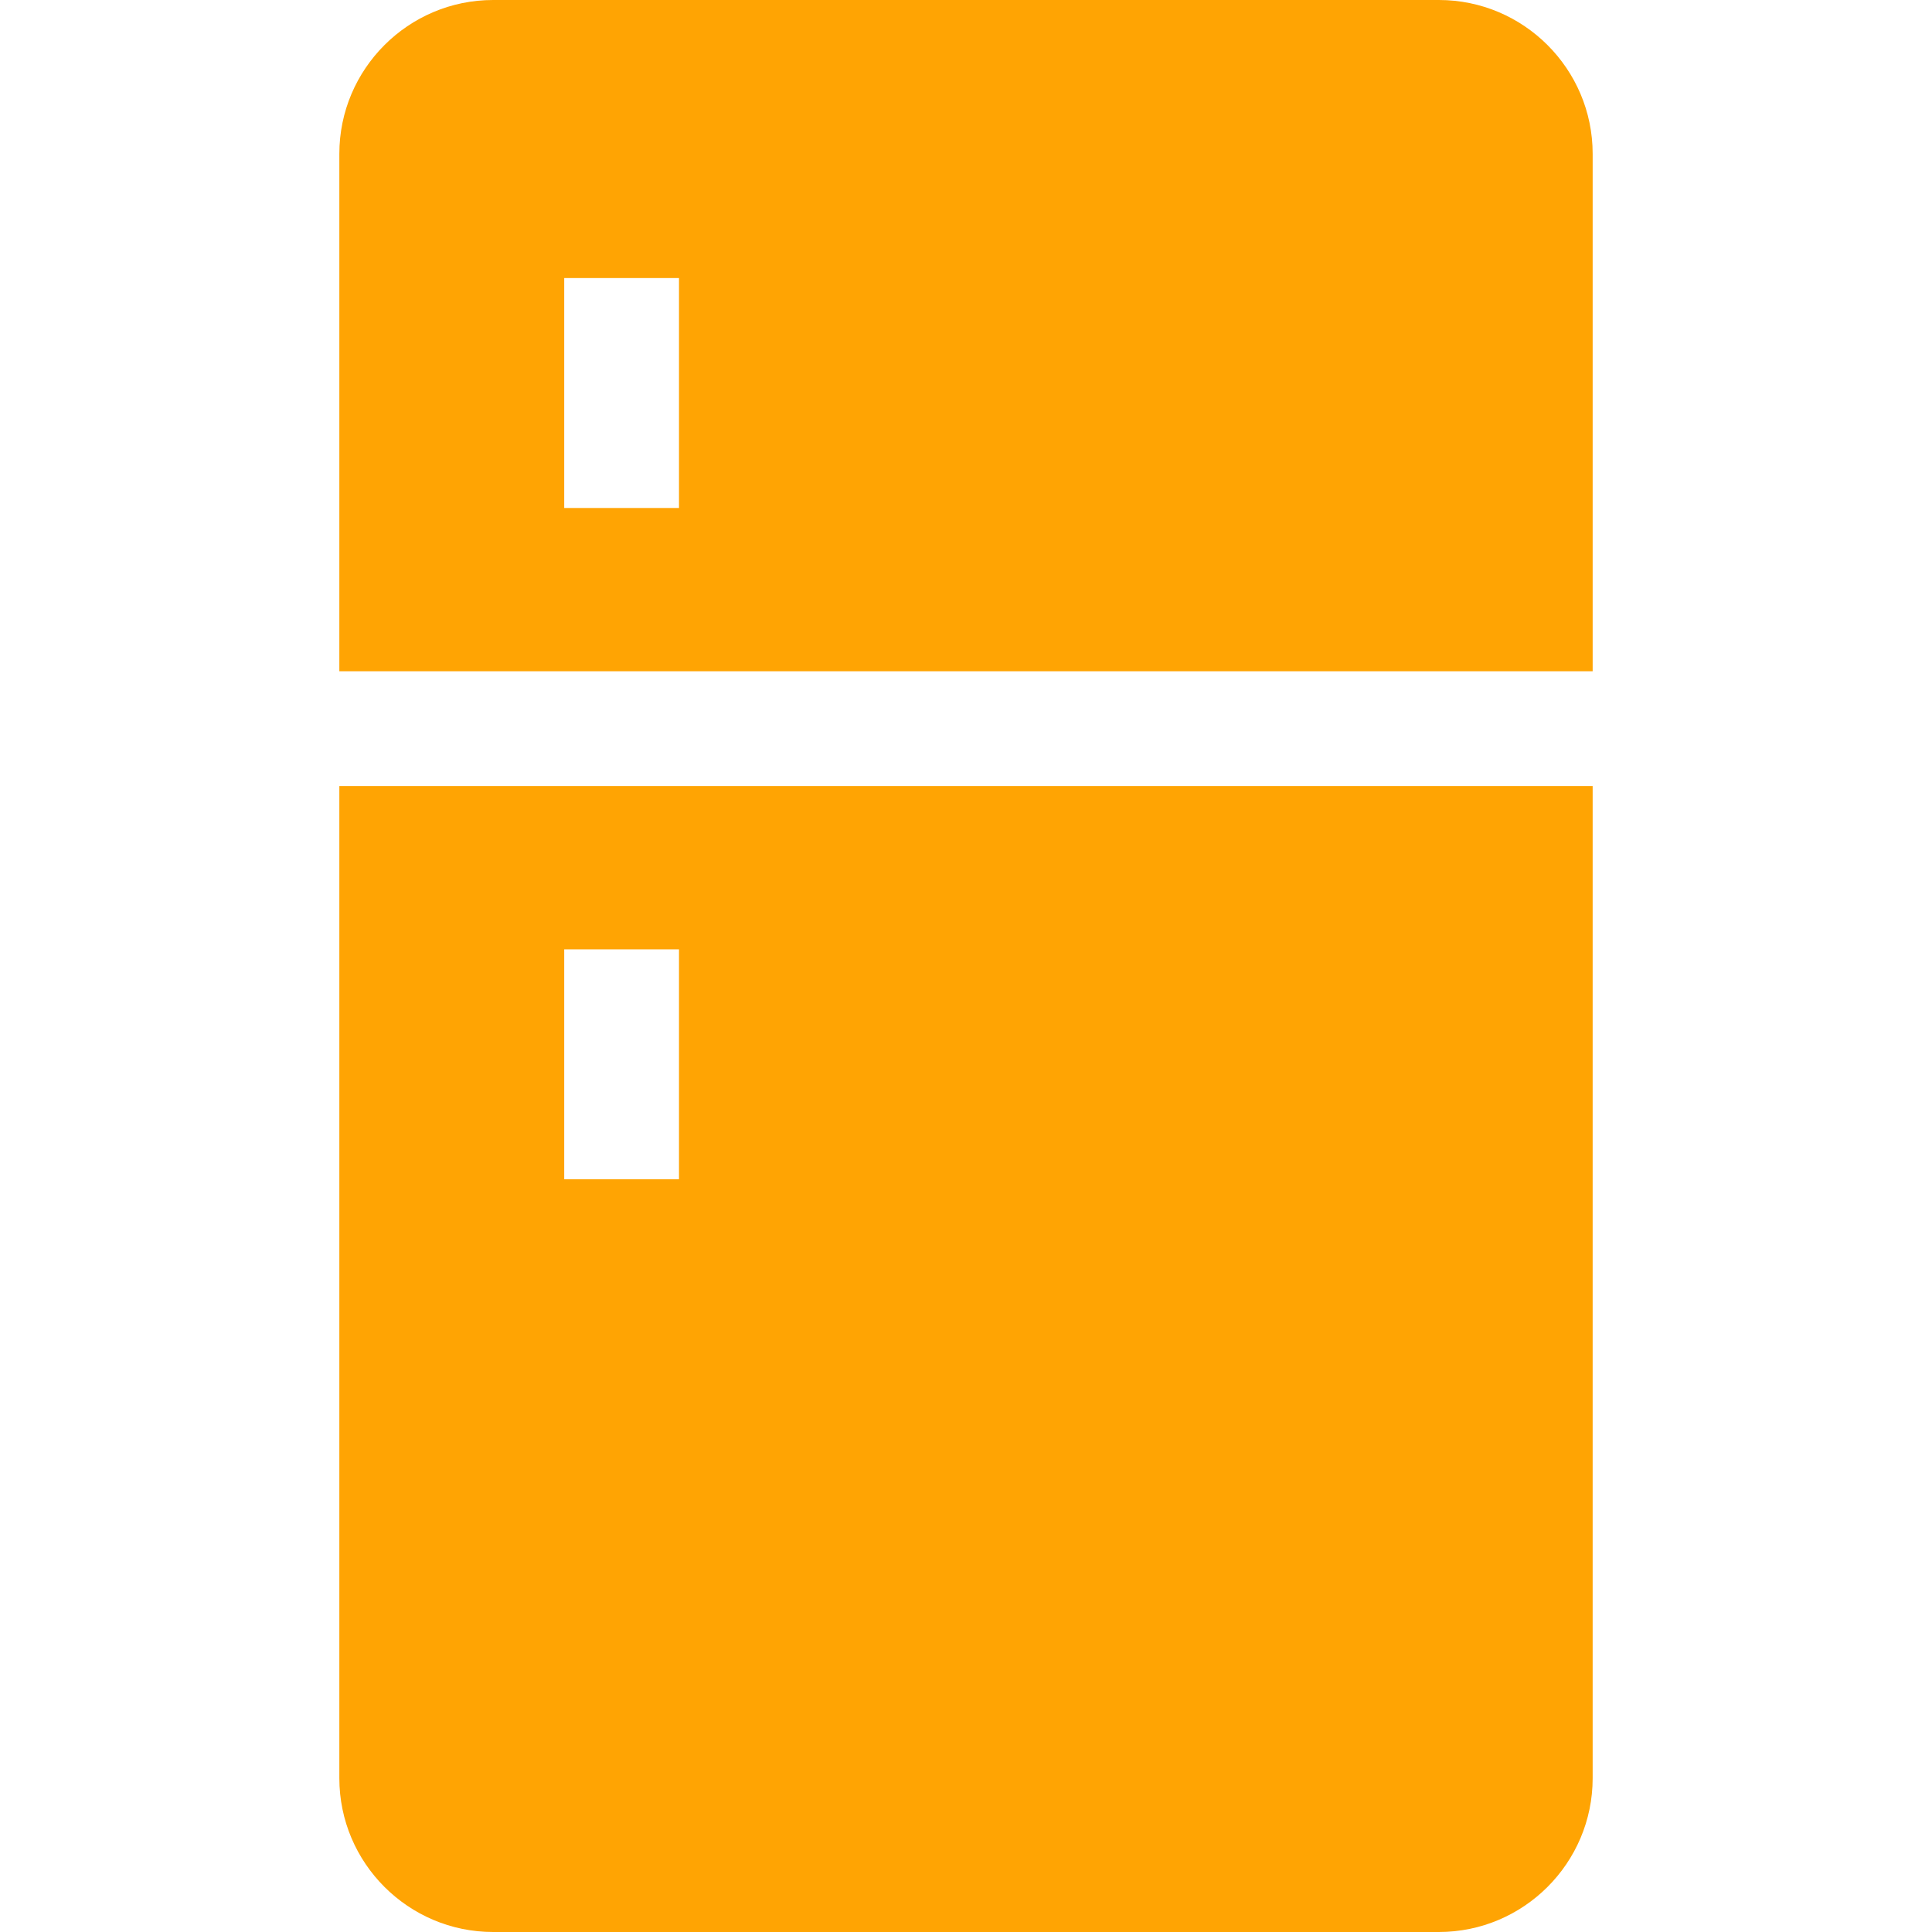 <?xml version="1.0" encoding="iso-8859-1"?>
<!-- Generator: Adobe Illustrator 19.0.0, SVG Export Plug-In . SVG Version: 6.00 Build 0)  -->
<svg xmlns="http://www.w3.org/2000/svg" xmlns:xlink="http://www.w3.org/1999/xlink" version="1.1" id="Layer_1" x="0px" y="0px" viewBox="0 0 512 512" style="enable-background:new 0 0 512 512;" xml:space="preserve" width="512px" height="512px">
<g>
	<g>
		<path d="M381.31,0H130.69c-22.476,0-40.762,18.286-40.762,40.762v137.132h332.144V40.762C422.072,18.286,403.786,0,381.31,0z     M179.94,134.62h-30.417v-60.93h30.417V134.62z" fill="#ffa403"/>
	</g>
</g>
<g>
	<g>
		<path d="M89.928,208.311v262.927c0,22.476,18.286,40.762,40.762,40.762h250.62c22.476,0,40.762-18.286,40.762-40.762V208.311    H89.928z M179.94,312.514h-30.417v-60.93h30.417V312.514z" fill="#ffa403"/>
	</g>
</g>
<g>
</g>
<g>
</g>
<g>
</g>
<g>
</g>
<g>
</g>
<g>
</g>
<g>
</g>
<g>
</g>
<g>
</g>
<g>
</g>
<g>
</g>
<g>
</g>
<g>
</g>
<g>
</g>
<g>
</g>
</svg>
